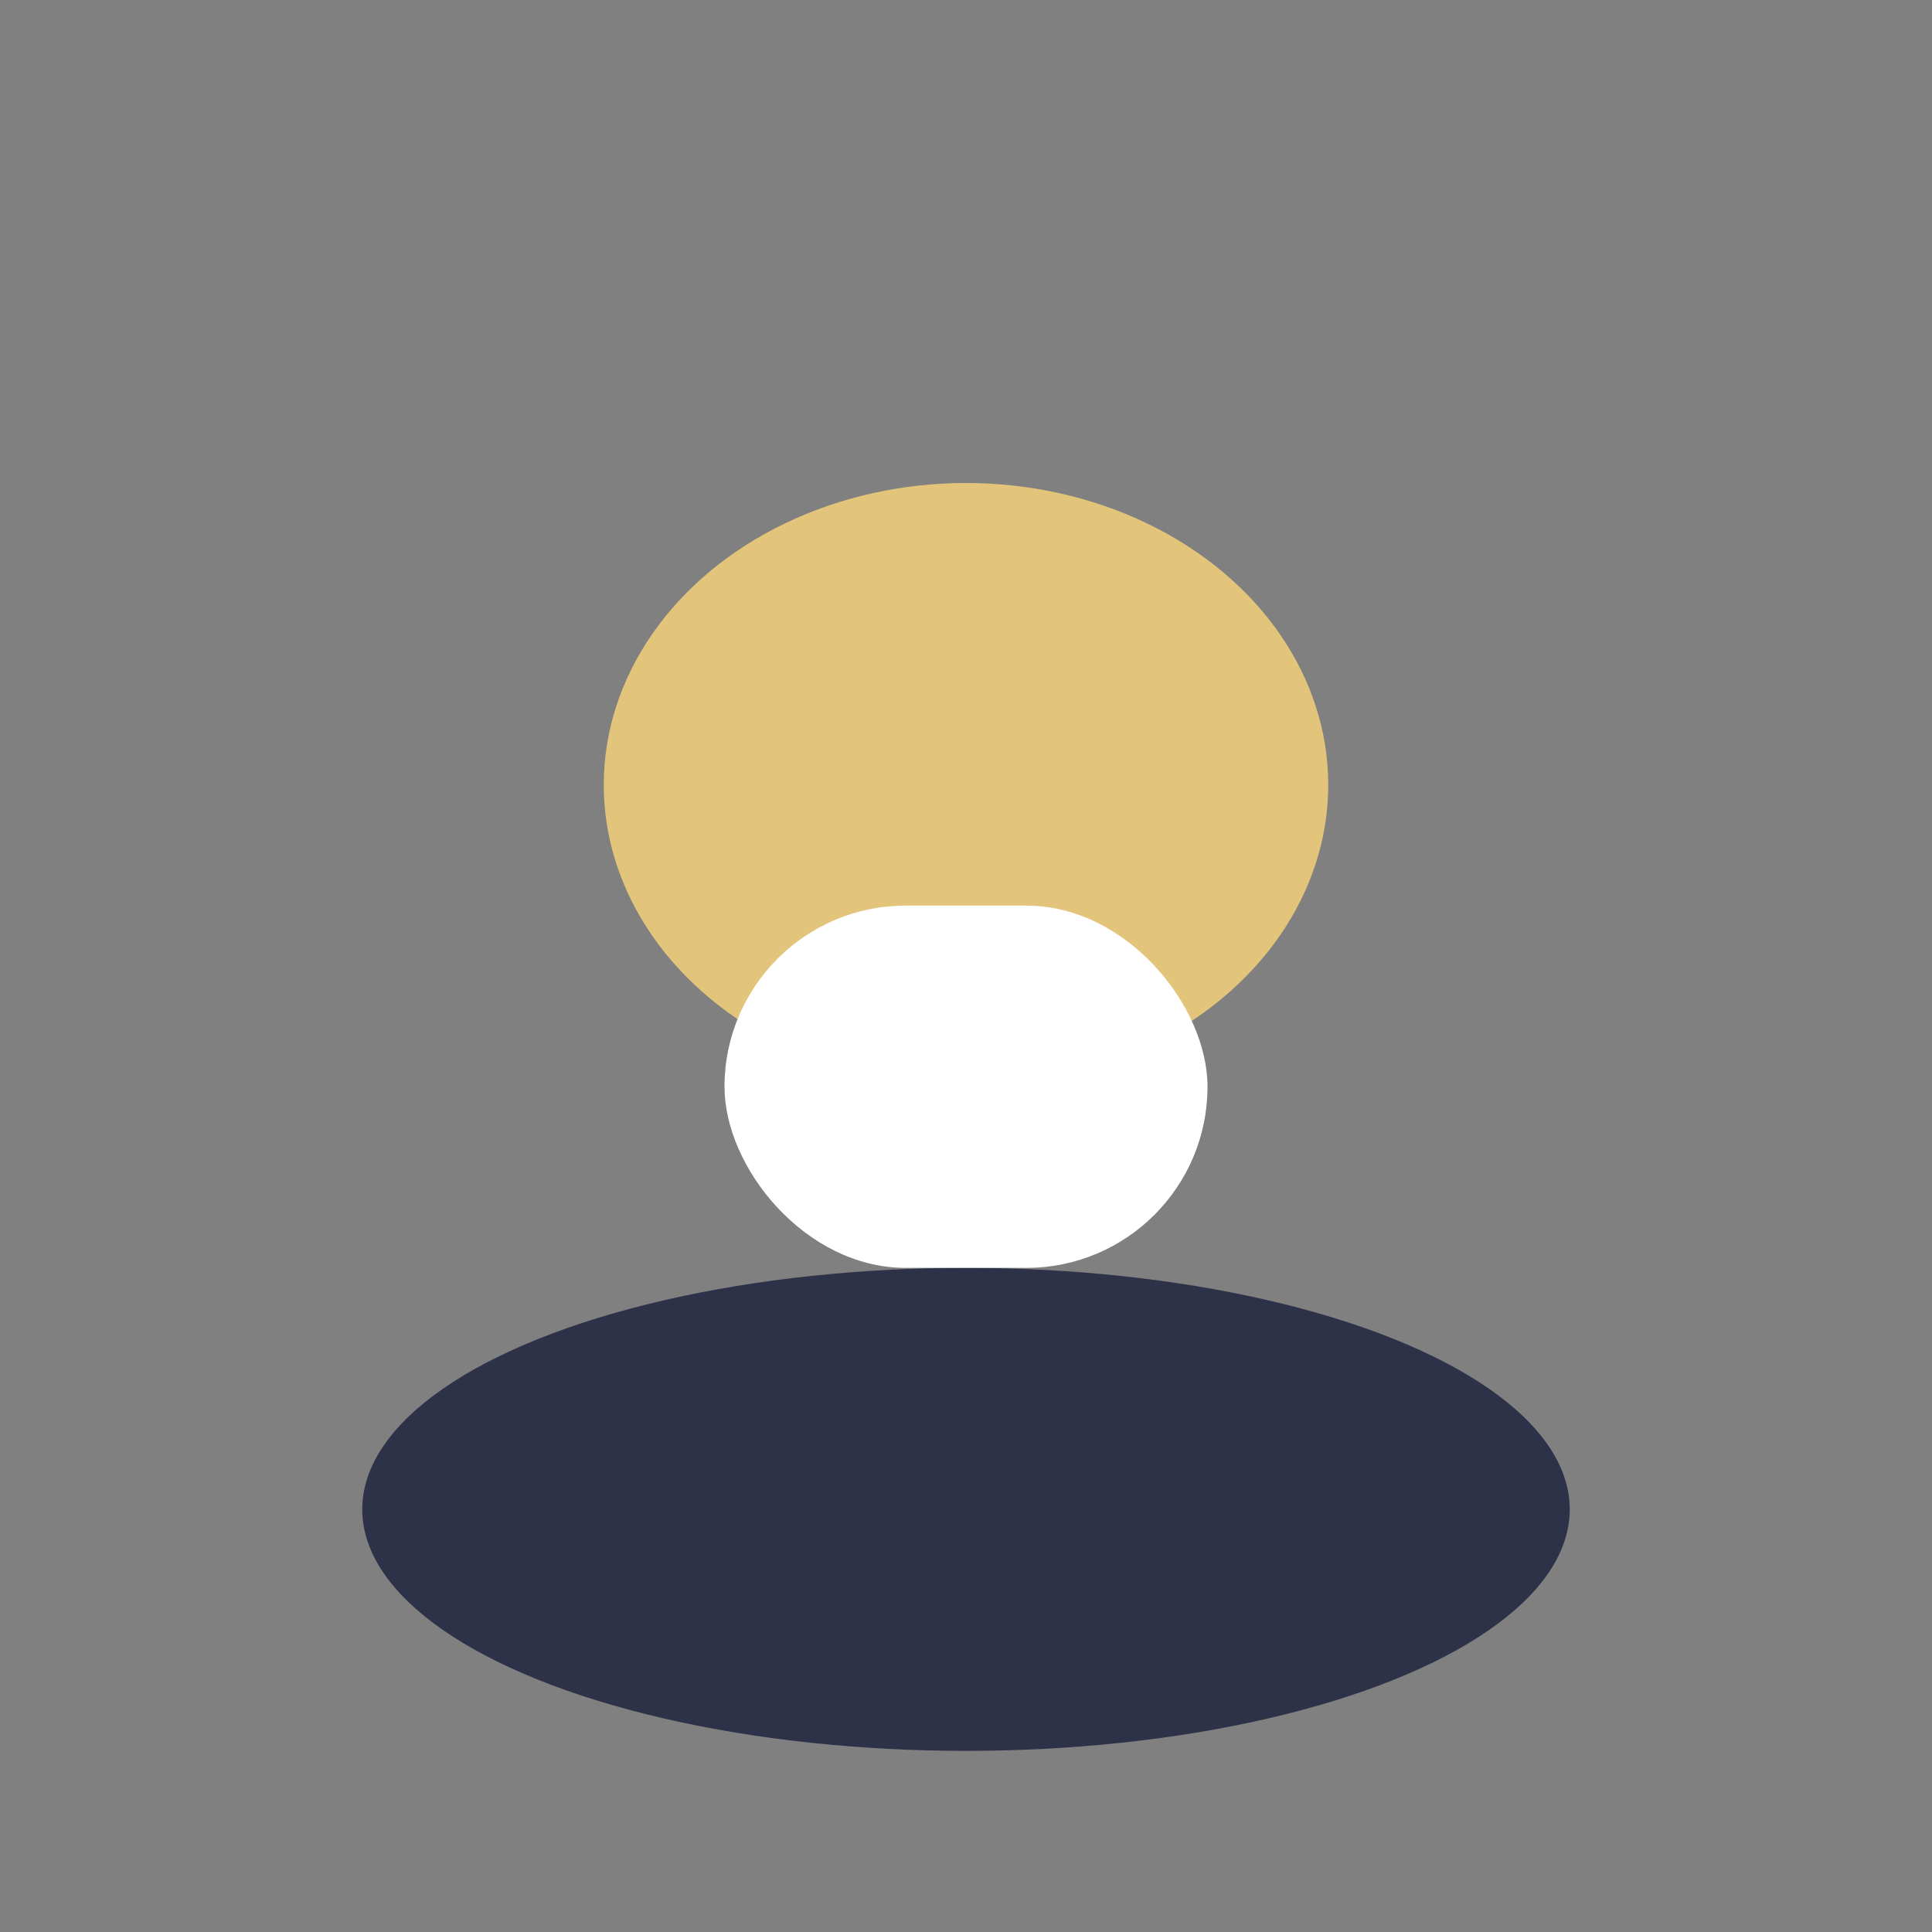 <?xml version="1.0" encoding="UTF-8"?>
<svg xmlns="http://www.w3.org/2000/svg" width="32" height="32" viewBox="0 0 32 32"><rect x="0" y="0" width="32" height="32" fill="#808080" stroke="none"/><ellipse cx="16" cy="13" rx="6" ry="5" fill="#E2C57B"/><ellipse cx="16" cy="25" rx="10" ry="4" fill="#2E3249"/><rect x="12" y="15" width="8" height="6" rx="3" fill="#fff"/></svg>